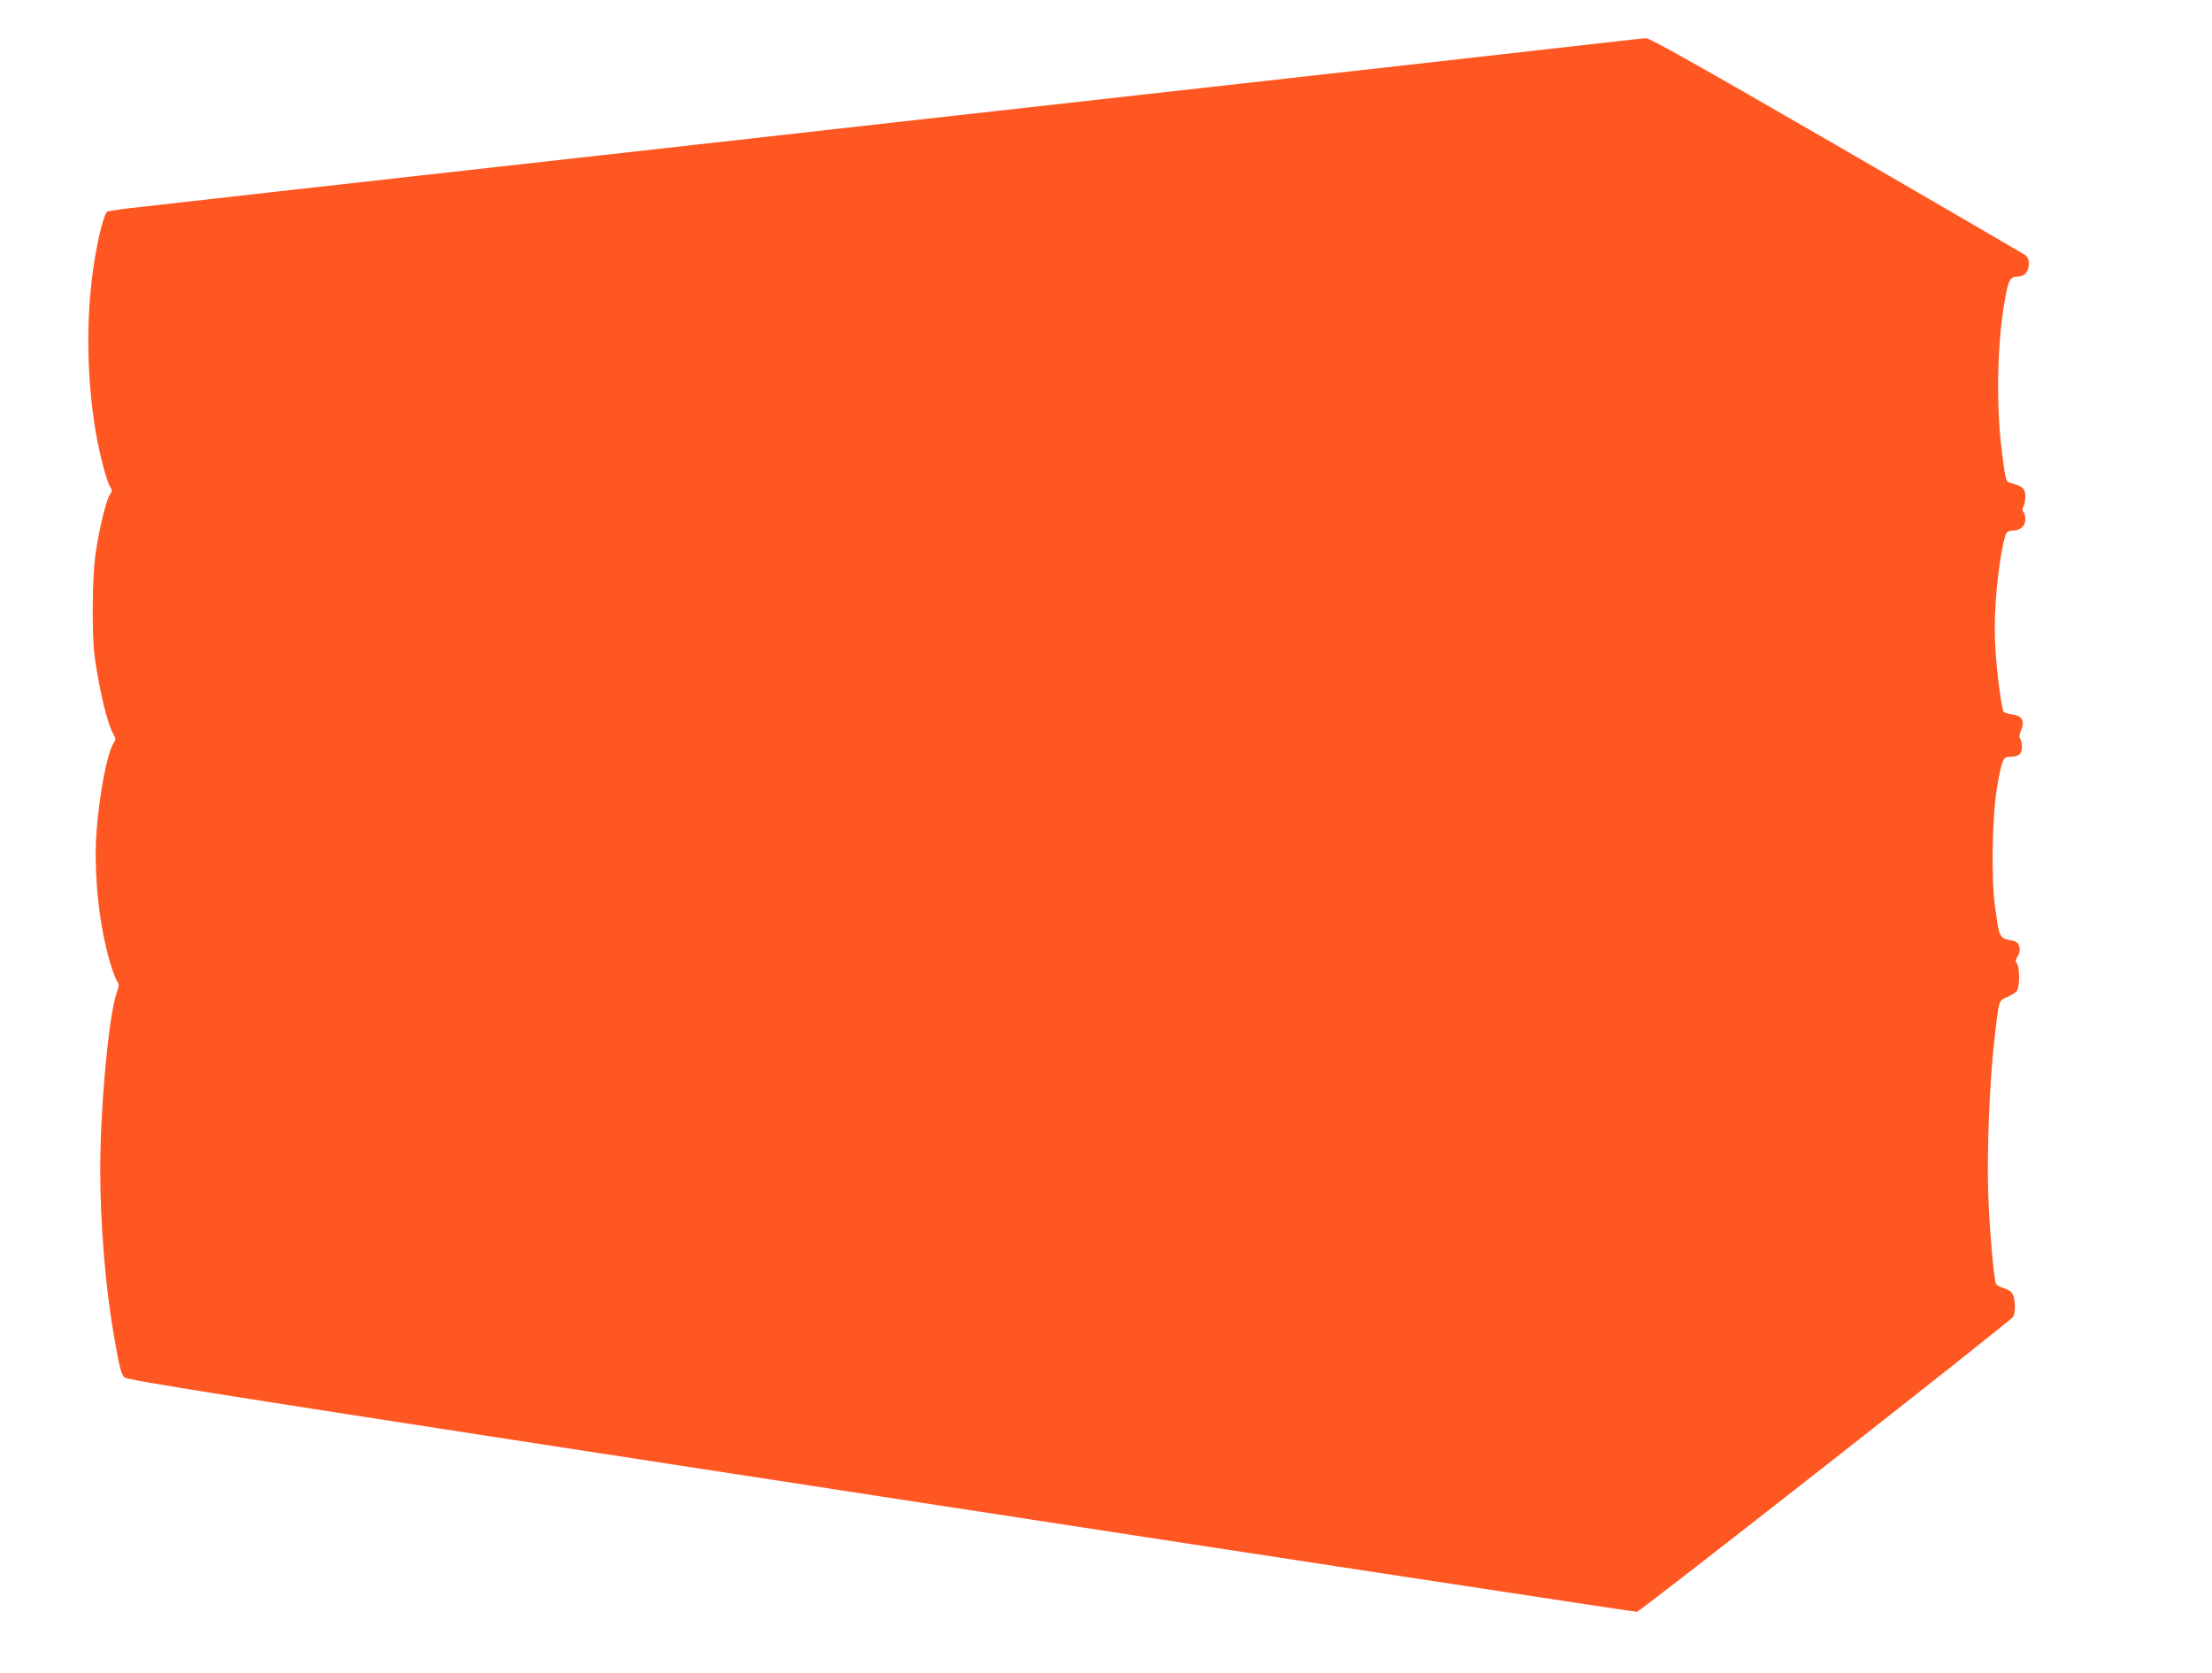 <?xml version="1.0" standalone="no"?>
<!DOCTYPE svg PUBLIC "-//W3C//DTD SVG 20010904//EN"
 "http://www.w3.org/TR/2001/REC-SVG-20010904/DTD/svg10.dtd">
<svg version="1.0" xmlns="http://www.w3.org/2000/svg"
 width="1280pt" height="968pt" viewBox="0 0 1280 968"
 preserveAspectRatio="xMidYMid meet">
<g transform="translate(0,968) scale(0.1,-0.1)"
fill="#ff5722" stroke="none">
<path d="M9295 9434 c-188 -22 -1781 -201 -3285 -369 -366 -41 -1149 -128
-1740 -195 -591 -66 -1214 -136 -1385 -155 -528 -59 -1993 -223 -2128 -239
-70 -8 -132 -18 -137 -21 -15 -9 -48 -131 -69 -256 -55 -321 -53 -689 4 -1026
21 -122 63 -280 81 -308 14 -21 14 -26 0 -47 -22 -33 -62 -199 -82 -335 -21
-141 -24 -483 -5 -613 28 -197 74 -382 107 -439 15 -25 15 -30 1 -52 -36 -55
-81 -288 -98 -505 -18 -235 12 -538 76 -758 14 -48 32 -98 41 -111 14 -22 14
-28 0 -67 -46 -129 -96 -662 -96 -1028 0 -305 29 -665 75 -935 34 -197 44
-242 63 -265 15 -18 493 -93 4377 -690 2398 -369 4368 -669 4377 -668 22 4
2165 1684 2178 1708 14 26 12 100 -3 130 -8 15 -27 28 -51 35 -21 6 -41 17
-46 25 -12 24 -39 329 -45 530 -8 230 8 636 35 875 28 245 24 233 74 254 23
10 48 26 56 35 18 22 19 138 1 160 -10 12 -9 19 4 40 24 37 12 84 -23 91 -85
17 -81 10 -107 195 -24 168 -17 544 14 710 27 148 33 160 71 160 51 0 70 16
70 58 0 21 -5 43 -10 48 -7 7 -6 22 5 47 23 55 8 84 -50 92 -25 4 -47 11 -50
15 -12 19 -37 200 -46 333 -8 104 -8 198 0 310 10 163 44 371 63 394 6 7 22
13 37 13 42 0 71 26 71 64 0 17 -5 37 -11 43 -8 8 -8 17 0 31 6 11 11 39 11
61 0 43 -18 59 -82 75 -31 7 -32 10 -53 176 -35 268 -29 634 16 882 21 120 31
138 79 138 36 0 60 29 60 73 0 28 -6 40 -27 55 -16 10 -507 296 -1094 636
-794 459 -1073 616 -1095 615 -16 -1 -119 -12 -229 -25z"/>
</g>
</svg>
